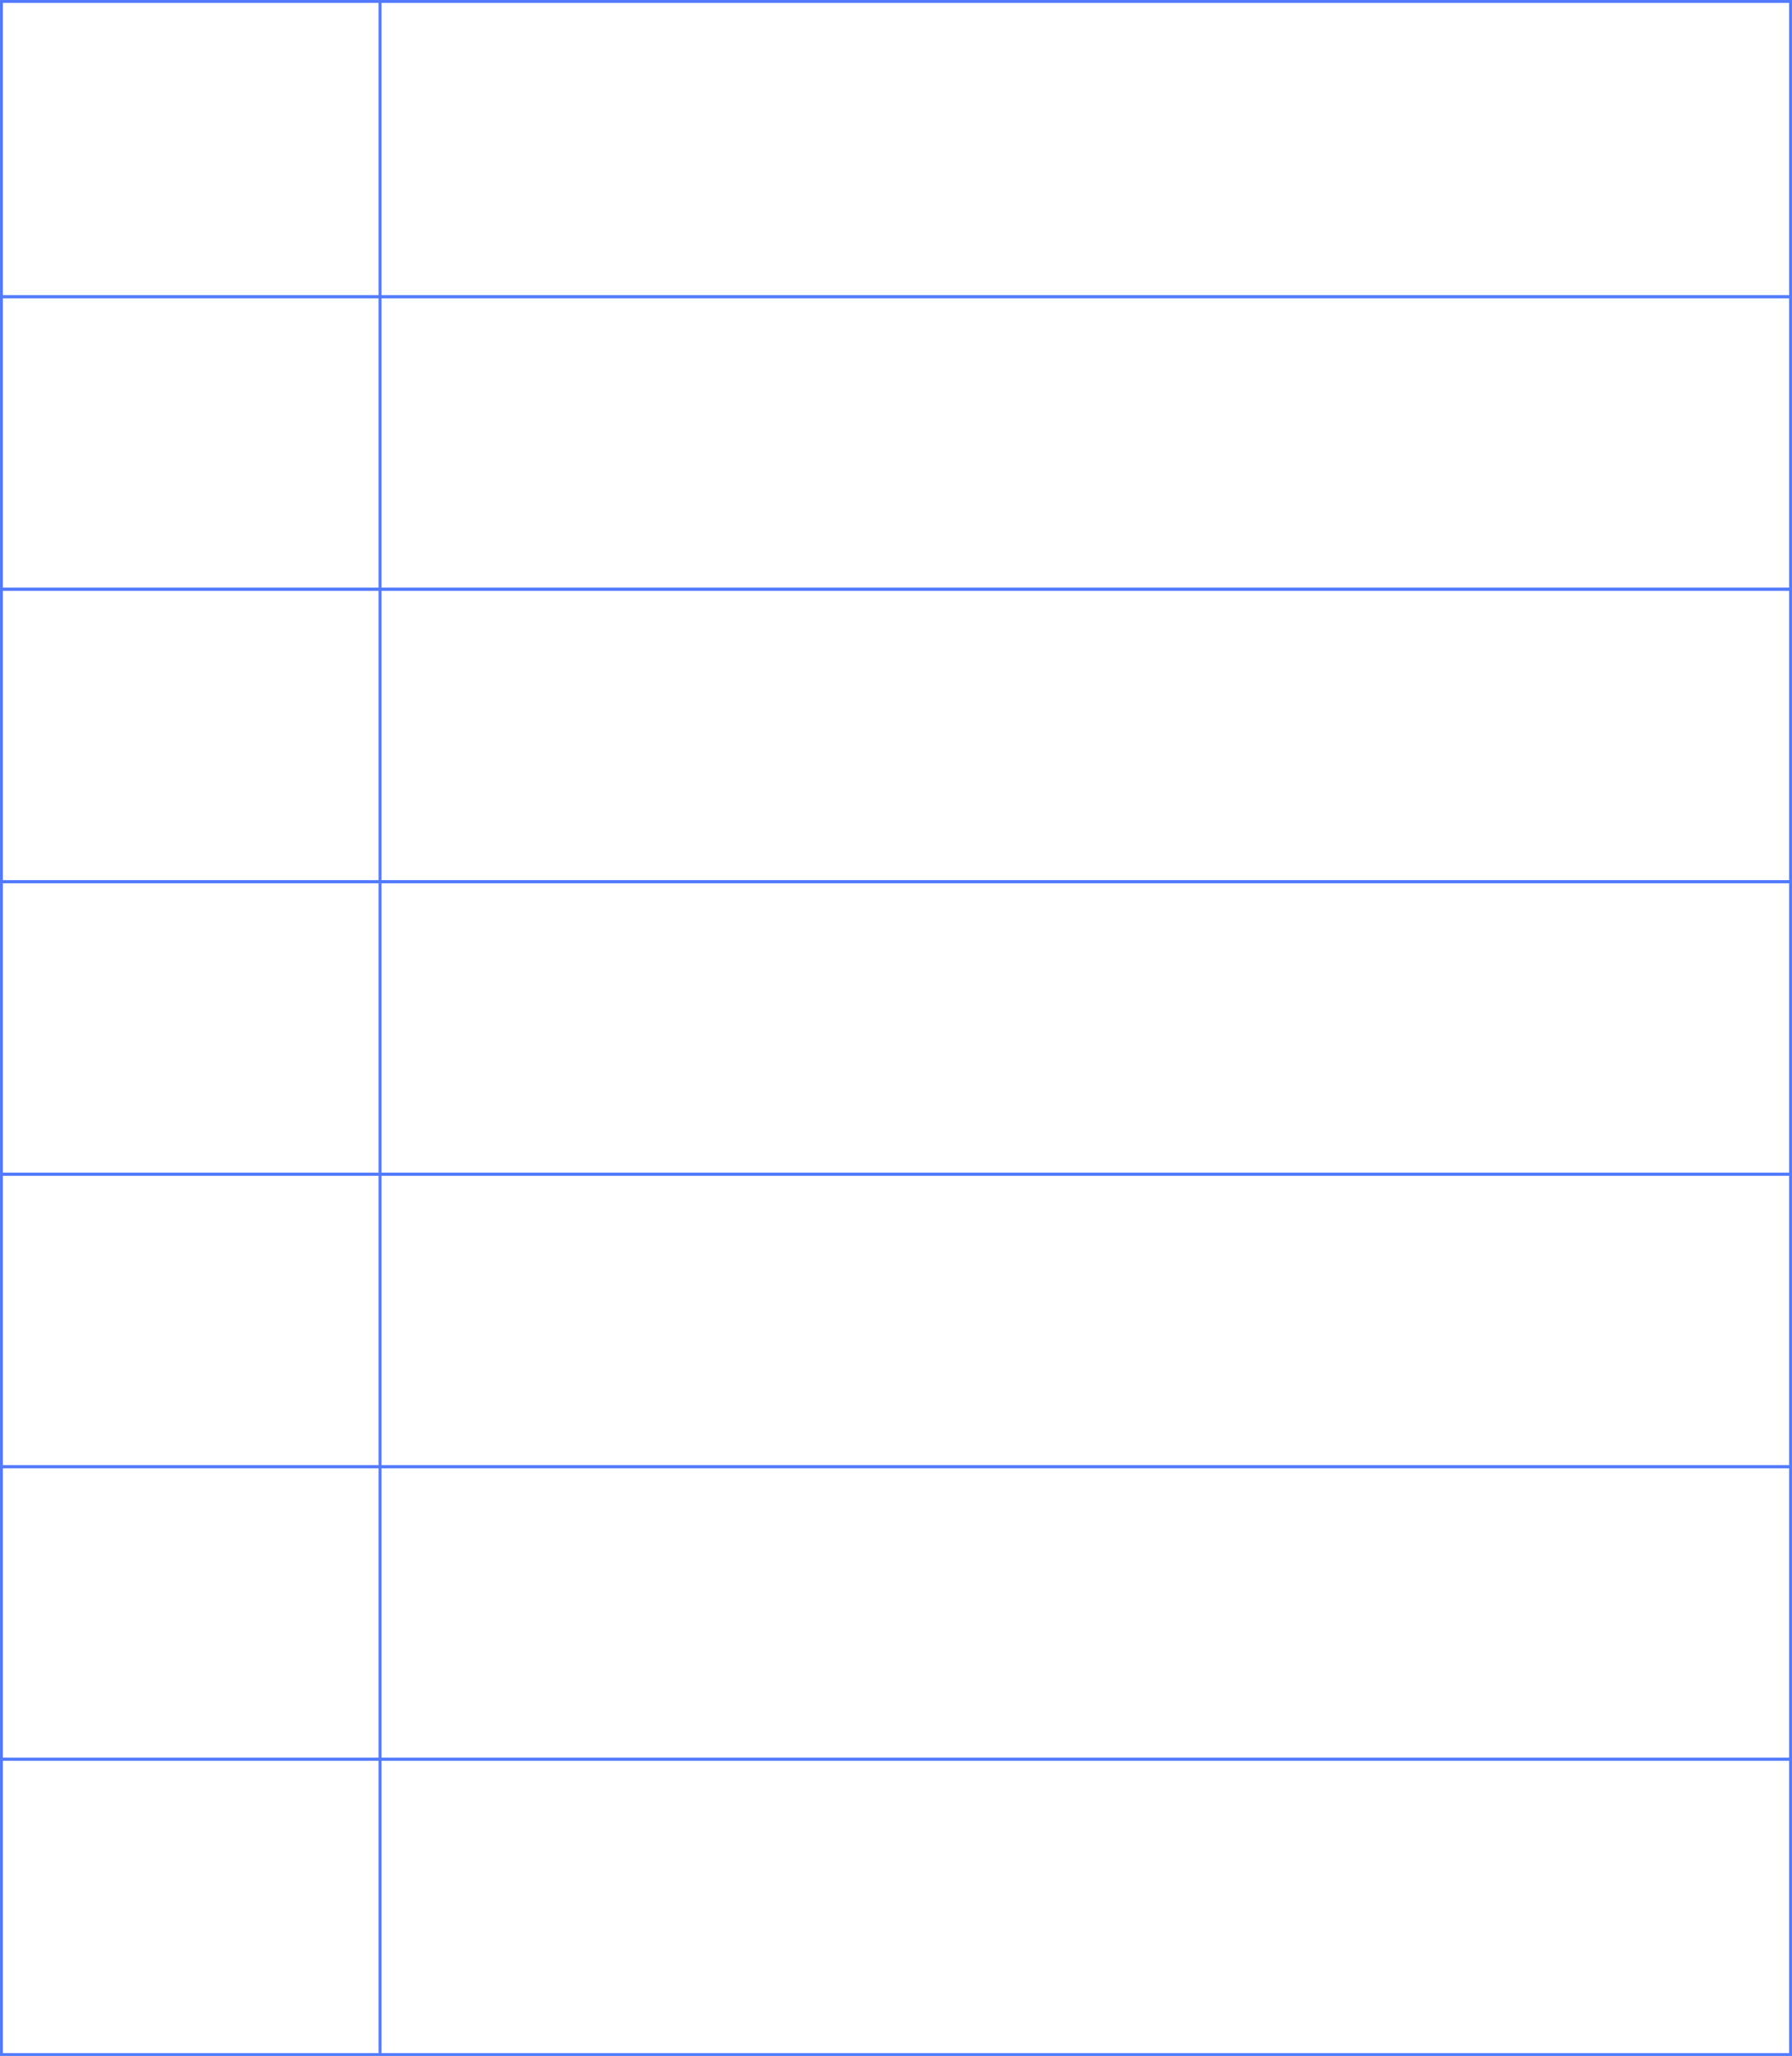 <?xml version="1.0" encoding="UTF-8"?> <svg xmlns="http://www.w3.org/2000/svg" width="620" height="711" viewBox="0 0 620 711" fill="none"> <rect x="0.5" y="0.5" width="619" height="102.115" stroke="#517AFF"></rect> <rect x="0.5" y="102.633" width="619" height="101.133" stroke="#517AFF"></rect> <rect x="0.5" y="203.783" width="619" height="101.133" stroke="#517AFF"></rect> <rect x="0.5" y="304.934" width="619" height="101.133" stroke="#517AFF"></rect> <rect x="0.5" y="406.084" width="619" height="101.133" stroke="#517AFF"></rect> <rect x="0.5" y="507.235" width="619" height="101.133" stroke="#517AFF"></rect> <rect x="0.5" y="608.385" width="619" height="102.115" stroke="#517AFF"></rect> <rect x="131.25" y="0.25" width="0.5" height="709.5" stroke="#517AFF" stroke-width="0.5"></rect> </svg> 